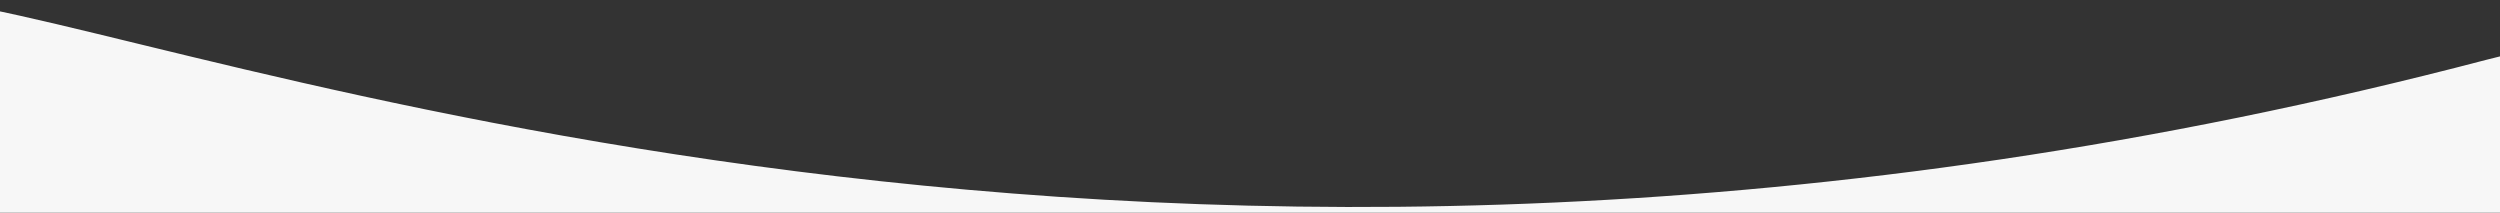 <svg width="1399" height="119" viewBox="0 0 1399 119" fill="none" xmlns="http://www.w3.org/2000/svg">
<rect x="0" y="0" width="1399" height="119" fill="#333333" stroke="none"/>
<g clip-path="url(#clip0_2006_481)">
<path d="M1391.42 33.454C639.685 230.592 96.789 13.829 -37.527 0L-91.255 85.827C-300.239 318.359 -771.845 873.623 -154.512 1339.17C462.822 1804.72 1454.68 1603.22 1549.13 1365.36L1731.54 1074.39C1778.77 614.419 1804.33 -74.831 1391.42 33.454Z" fill="#F7F7F7"/>
</g>
<defs>
<clipPath id="clip0_2006_481">
<rect width="1399" height="119" fill="white"/>
</clipPath>
</defs>
</svg>
